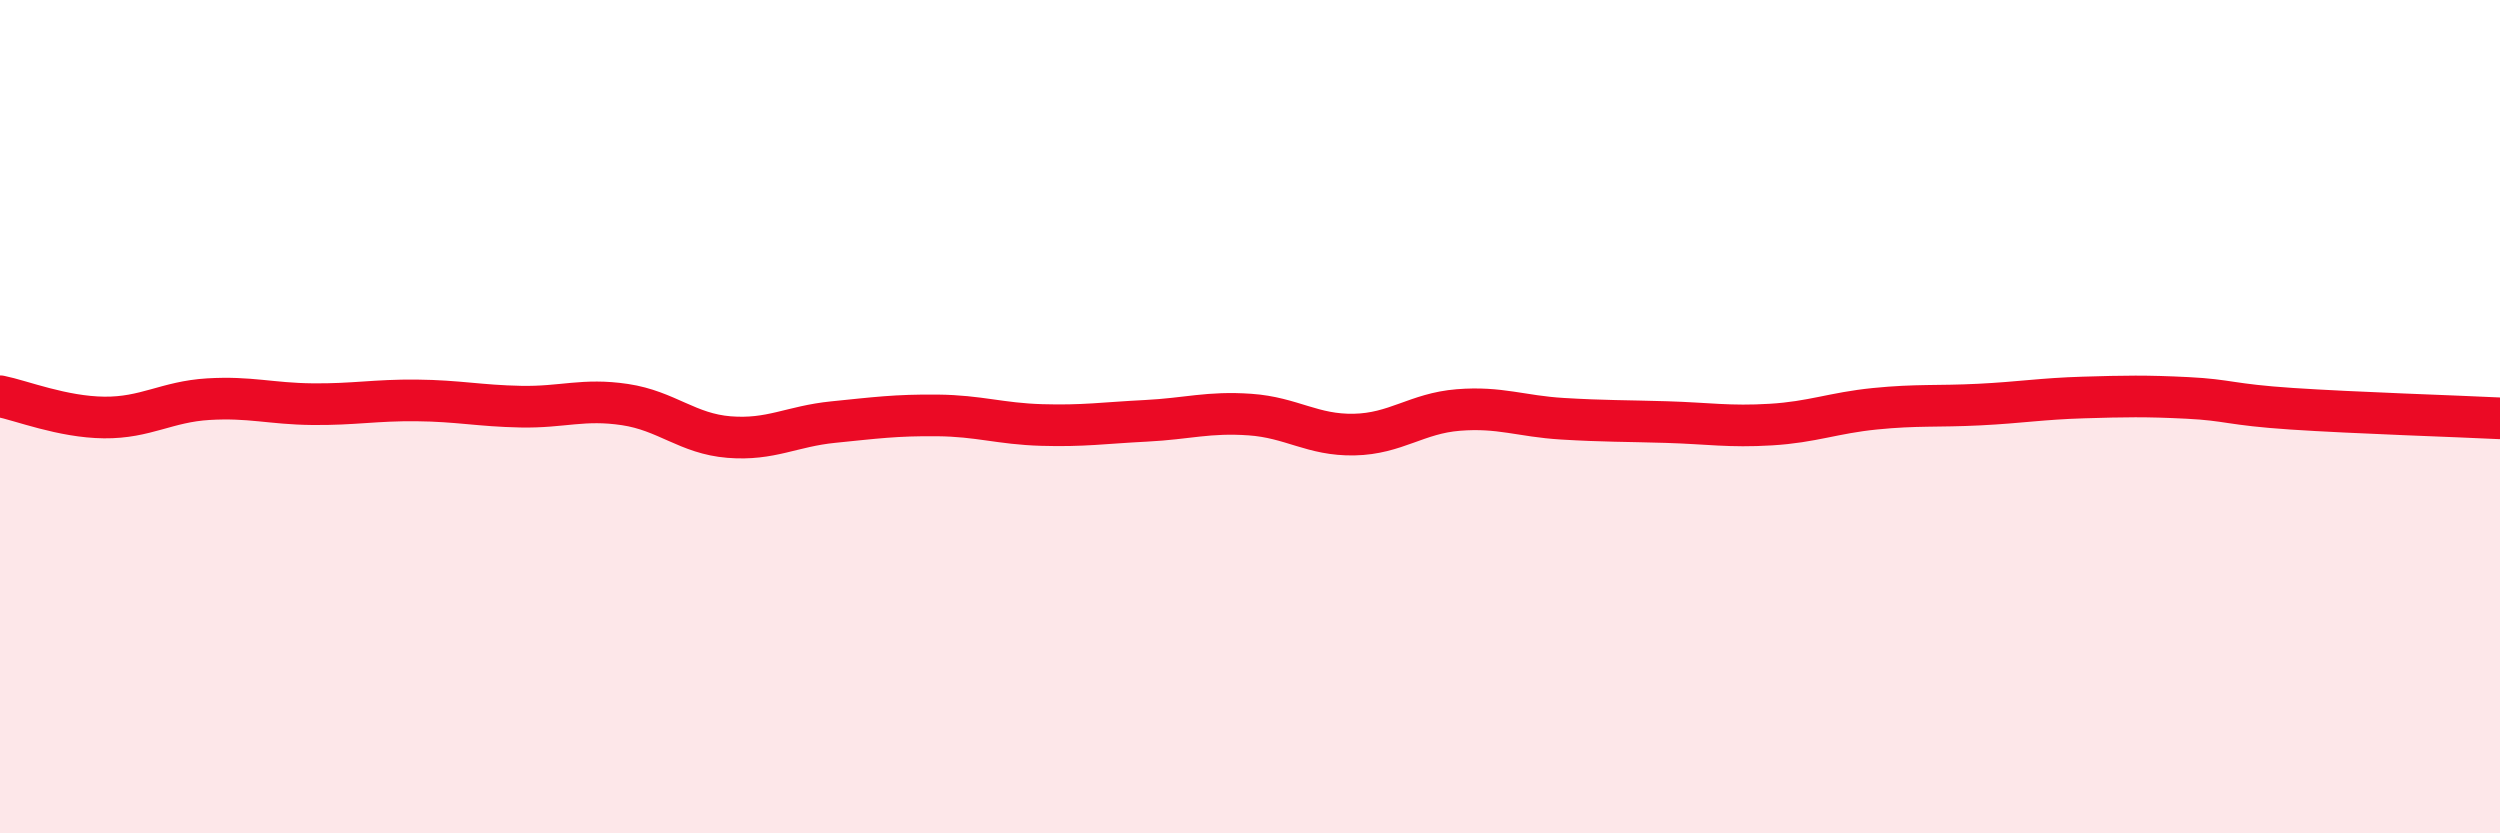 
    <svg width="60" height="20" viewBox="0 0 60 20" xmlns="http://www.w3.org/2000/svg">
      <path
        d="M 0,9.51 C 0.5,9.61 1.5,10.01 2.5,10.02 C 3.5,10.03 4,9.64 5,9.58 C 6,9.52 6.5,9.69 7.5,9.7 C 8.5,9.71 9,9.6 10,9.61 C 11,9.62 11.5,9.74 12.5,9.76 C 13.5,9.78 14,9.56 15,9.71 C 16,9.86 16.5,10.41 17.5,10.49 C 18.5,10.57 19,10.23 20,10.13 C 21,10.03 21.5,9.96 22.5,9.97 C 23.5,9.98 24,10.17 25,10.2 C 26,10.23 26.5,10.15 27.5,10.1 C 28.5,10.05 29,9.88 30,9.95 C 31,10.02 31.5,10.45 32.5,10.43 C 33.5,10.41 34,9.92 35,9.84 C 36,9.76 36.5,9.99 37.5,10.05 C 38.5,10.11 39,10.1 40,10.13 C 41,10.16 41.5,10.25 42.5,10.19 C 43.5,10.13 44,9.91 45,9.81 C 46,9.71 46.5,9.76 47.5,9.71 C 48.5,9.66 49,9.57 50,9.54 C 51,9.51 51.5,9.5 52.5,9.55 C 53.5,9.6 53.5,9.71 55,9.81 C 56.5,9.91 59,9.99 60,10.04L60 20L0 20Z"
        fill="#EB0A25"
        opacity="0.1"
        stroke-linecap="round"
        stroke-linejoin="round"
      />
      <path
        d="M 0,9.51 C 0.5,9.61 1.5,10.01 2.5,10.02 C 3.5,10.03 4,9.64 5,9.58 C 6,9.52 6.5,9.69 7.5,9.7 C 8.5,9.71 9,9.6 10,9.61 C 11,9.62 11.5,9.74 12.5,9.76 C 13.5,9.78 14,9.56 15,9.71 C 16,9.86 16.5,10.41 17.5,10.49 C 18.5,10.57 19,10.23 20,10.13 C 21,10.03 21.5,9.96 22.5,9.97 C 23.5,9.98 24,10.17 25,10.2 C 26,10.23 26.5,10.15 27.5,10.1 C 28.5,10.05 29,9.88 30,9.95 C 31,10.02 31.5,10.45 32.5,10.43 C 33.5,10.41 34,9.92 35,9.84 C 36,9.76 36.5,9.99 37.5,10.05 C 38.5,10.11 39,10.1 40,10.13 C 41,10.16 41.5,10.25 42.5,10.19 C 43.5,10.13 44,9.91 45,9.81 C 46,9.71 46.5,9.76 47.5,9.71 C 48.5,9.66 49,9.57 50,9.54 C 51,9.51 51.5,9.5 52.5,9.55 C 53.5,9.6 53.5,9.71 55,9.81 C 56.5,9.91 59,9.99 60,10.04"
        stroke="#EB0A25"
        stroke-width="1"
        fill="none"
        stroke-linecap="round"
        stroke-linejoin="round"
      />
    </svg>
  